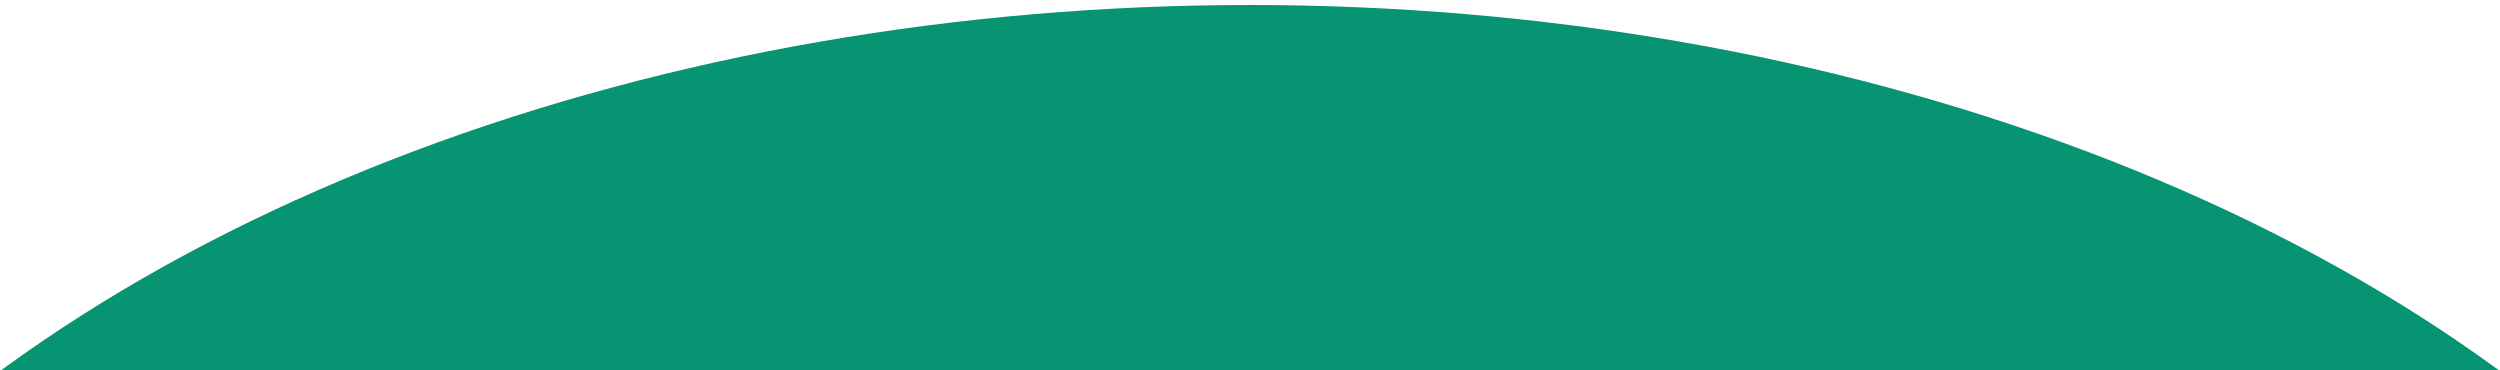 <svg xmlns="http://www.w3.org/2000/svg" xmlns:xlink="http://www.w3.org/1999/xlink" width="500" height="74" viewBox="0 0 500 74">
  <defs>
    <clipPath id="clip-path">
      <rect id="長方形_717" data-name="長方形 717" width="500" height="74" transform="translate(710 3343)" fill="#fff" stroke="#707070" stroke-width="1"/>
    </clipPath>
  </defs>
  <g id="グループ_141" data-name="グループ 141" transform="translate(-333 -3336)">
    <rect id="長方形_808" data-name="長方形 808" width="500" height="74" transform="translate(333 3336)" fill="#fff"/>
    <g id="マスクグループ_5" data-name="マスクグループ 5" transform="translate(-377 -7)" clip-path="url(#clip-path)">
      <ellipse id="楕円形_64" data-name="楕円形 64" cx="335" cy="219" rx="335" ry="219" transform="translate(625 3344)" fill="#069472"/>
    </g>
  </g>
</svg>
